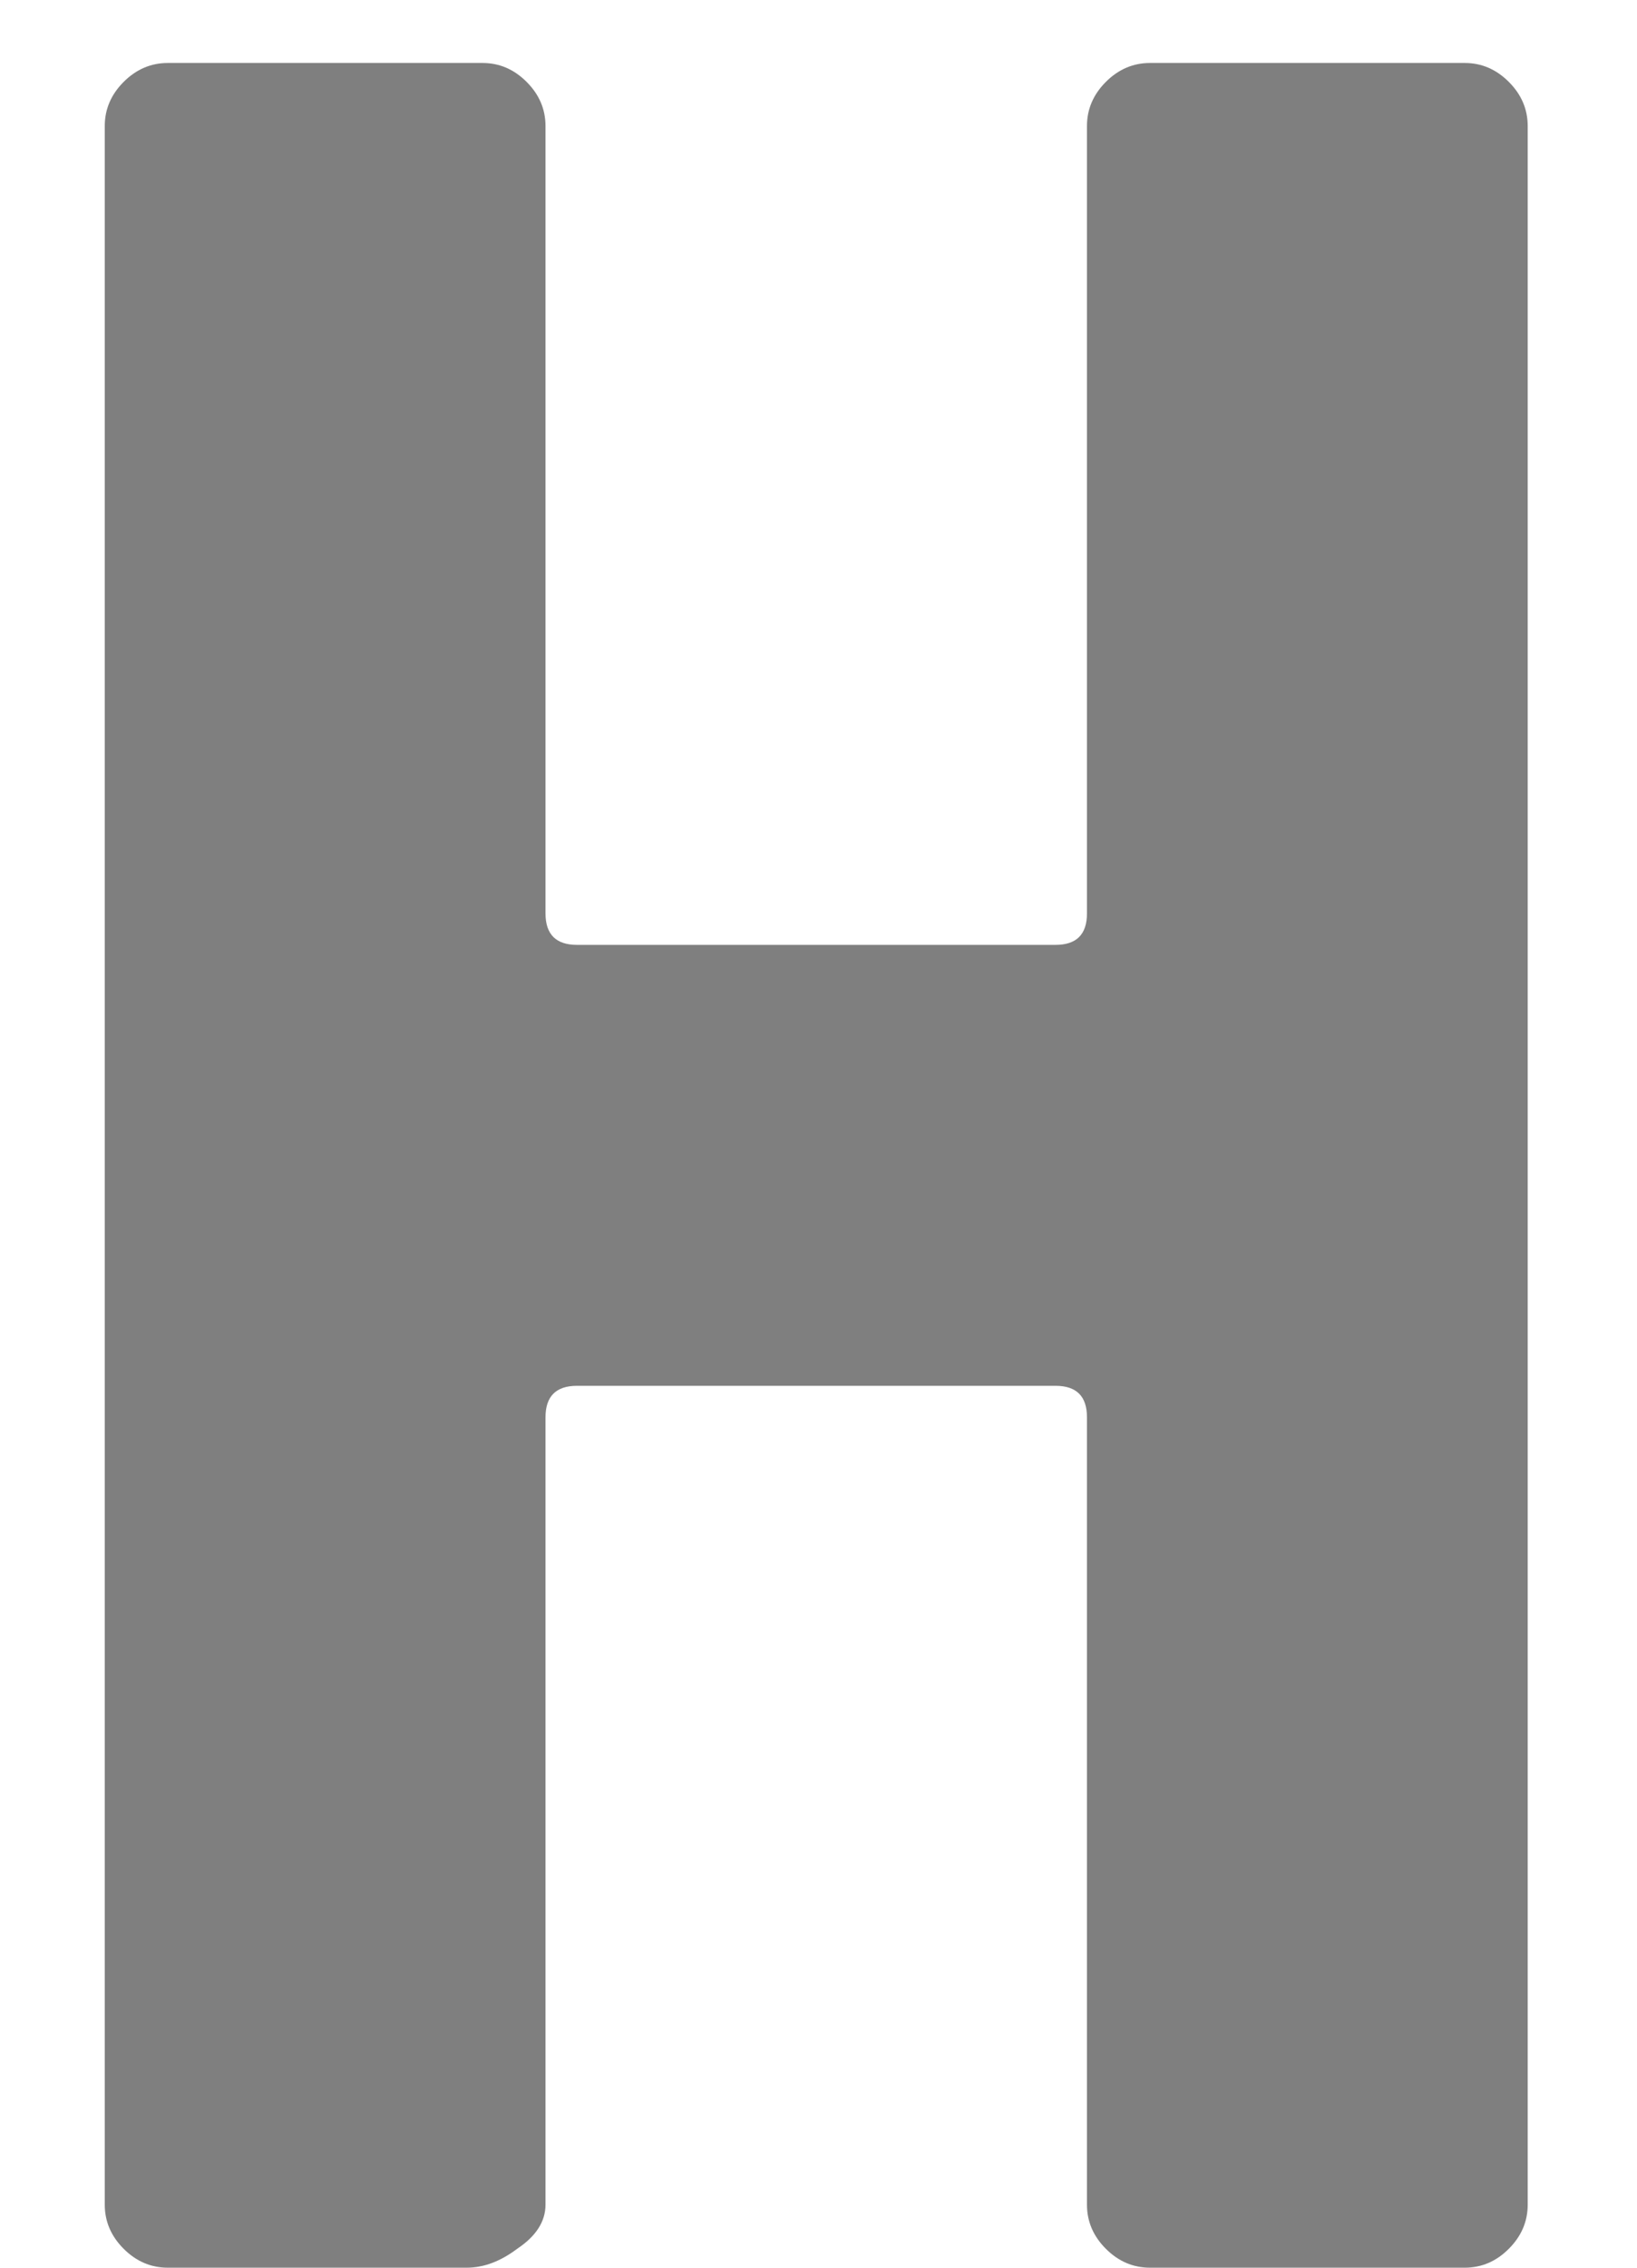 <svg width="13" height="18" viewBox="0 0 13 18" fill="none" xmlns="http://www.w3.org/2000/svg">
<path d="M8.632 1C8.632 0.867 8.682 0.75 8.782 0.65C8.882 0.55 8.999 0.5 9.132 0.5H11.632C11.766 0.5 11.882 0.55 11.982 0.65C12.082 0.75 12.132 0.867 12.132 1V17.5C12.132 17.633 12.082 17.75 11.982 17.85C11.882 17.95 11.766 18 11.632 18H9.132C8.999 18 8.882 17.95 8.782 17.85C8.682 17.75 8.632 17.633 8.632 17.5V11.25C8.632 11.083 8.549 11 8.382 11H4.582C4.416 11 4.332 11.083 4.332 11.25V17.5C4.332 17.633 4.257 17.75 4.107 17.85C3.974 17.95 3.841 18 3.707 18H1.332C1.199 18 1.082 17.95 0.982 17.85C0.882 17.75 0.832 17.633 0.832 17.5V1C0.832 0.867 0.882 0.75 0.982 0.65C1.082 0.55 1.199 0.5 1.332 0.5H3.832C3.966 0.5 4.082 0.55 4.182 0.65C4.282 0.75 4.332 0.867 4.332 1V7.25C4.332 7.417 4.416 7.5 4.582 7.5H8.382C8.549 7.5 8.632 7.417 8.632 7.25V1Z" fill="black" fill-opacity="0.5"/>
</svg>
